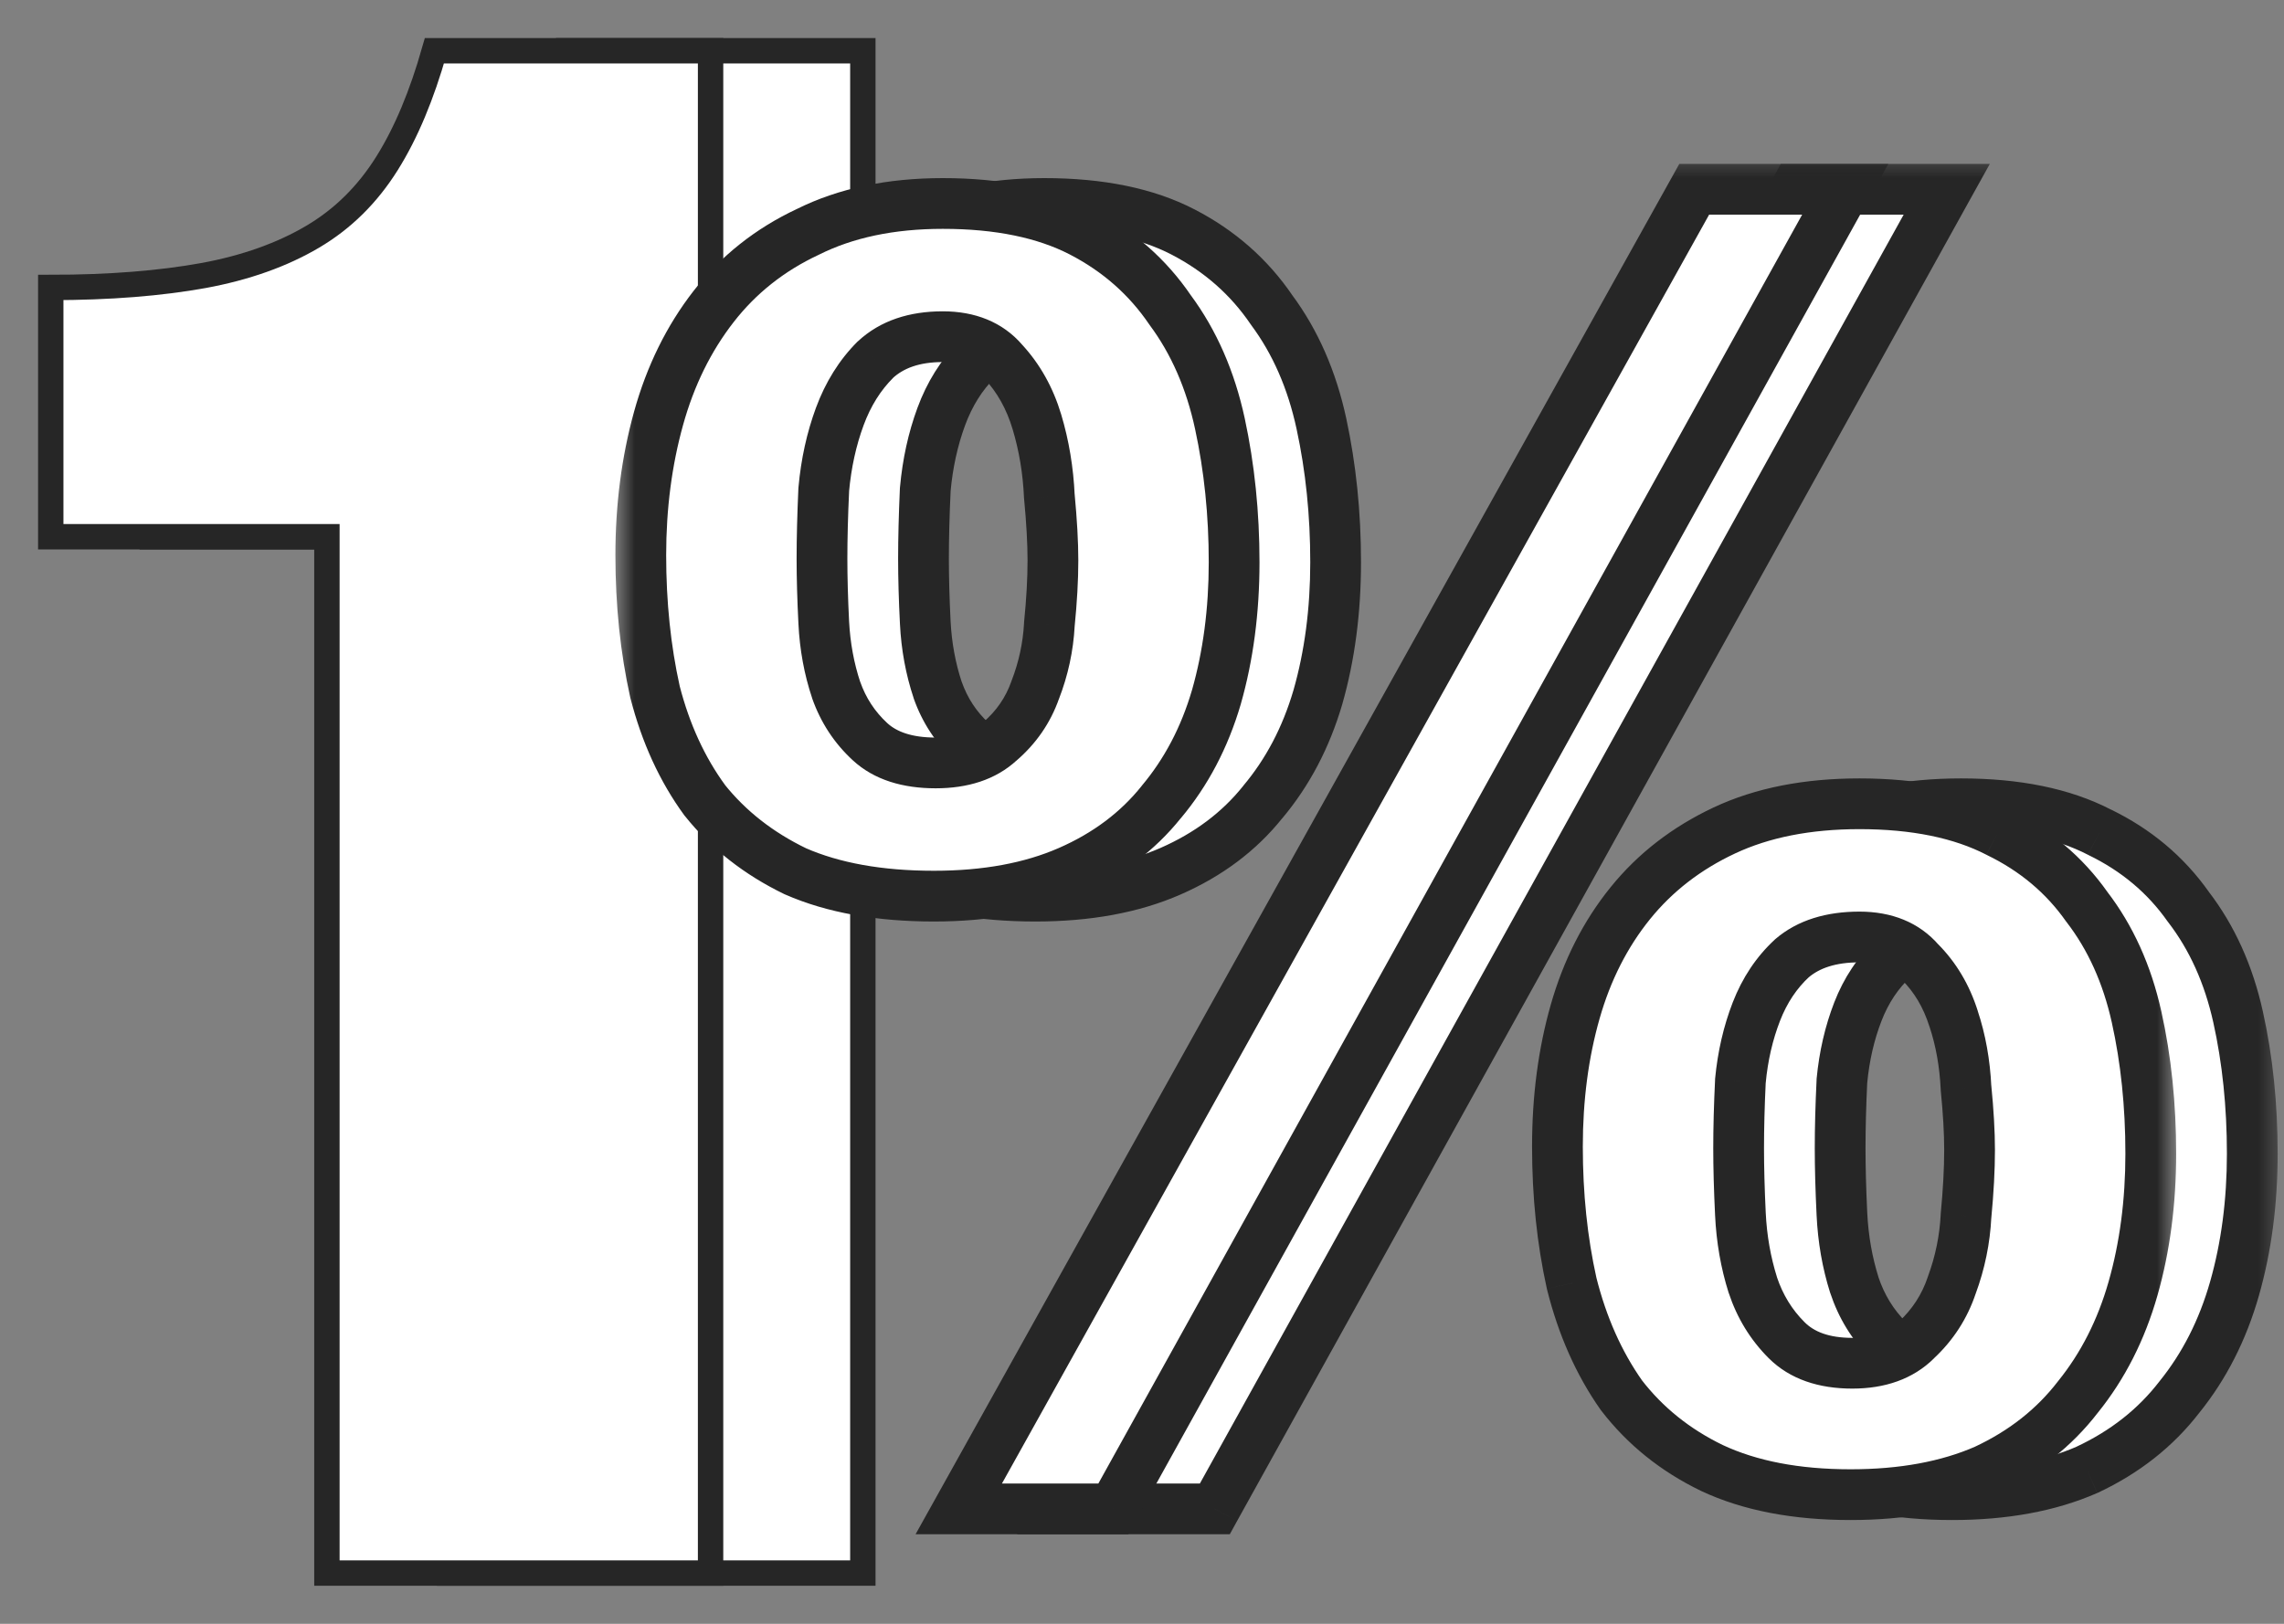 <svg width="45" height="32" viewBox="0 0 45 32" fill="none" xmlns="http://www.w3.org/2000/svg">
<rect x="0" y="0" width="45" height="32" fill="#808080" stroke="none"/>
<path d="M8.86 10.577H3V5.665C4.25 5.665 5.329 5.583 6.239 5.43C7.137 5.277 7.913 5.019 8.556 4.666C9.199 4.314 9.721 3.832 10.133 3.221C10.546 2.61 10.873 1.87 11.14 1H17V31H8.86V10.577Z" fill="white" stroke="#262626" stroke-width="0.5"/>
<path d="M6.441 10.577H1V5.665C2.16 5.665 3.163 5.583 4.008 5.43C4.841 5.277 5.562 5.019 6.159 4.666C6.756 4.314 7.241 3.832 7.624 3.221C8.007 2.61 8.311 1.87 8.559 1H14V31H6.441V10.577Z" fill="white" stroke="#262626" stroke-width="0.5"/>
<mask id="path-3-outside-1_1_289" maskUnits="userSpaceOnUse" x="14" y="3" width="31" height="28" fill="black">
<rect fill="white" x="14" y="3" width="31" height="28"/>
<path d="M36.255 22.63C36.255 23.003 36.267 23.435 36.29 23.925C36.313 24.415 36.395 24.882 36.535 25.325C36.675 25.745 36.897 26.107 37.2 26.41C37.503 26.713 37.935 26.865 38.495 26.865C39.032 26.865 39.452 26.713 39.755 26.41C40.082 26.107 40.315 25.745 40.455 25.325C40.618 24.882 40.712 24.427 40.735 23.96C40.782 23.47 40.805 23.038 40.805 22.665C40.805 22.315 40.782 21.907 40.735 21.44C40.712 20.95 40.63 20.495 40.49 20.075C40.35 19.632 40.128 19.258 39.825 18.955C39.545 18.628 39.148 18.465 38.635 18.465C38.075 18.465 37.632 18.605 37.305 18.885C37.002 19.165 36.768 19.515 36.605 19.935C36.442 20.355 36.337 20.81 36.29 21.3C36.267 21.79 36.255 22.233 36.255 22.63ZM32.685 22.595C32.685 21.638 32.802 20.752 33.035 19.935C33.268 19.118 33.63 18.407 34.12 17.8C34.61 17.193 35.228 16.715 35.975 16.365C36.722 16.015 37.608 15.84 38.635 15.84C39.732 15.84 40.642 16.027 41.365 16.4C42.088 16.75 42.672 17.24 43.115 17.87C43.582 18.477 43.908 19.2 44.095 20.04C44.282 20.88 44.375 21.778 44.375 22.735C44.375 23.692 44.258 24.578 44.025 25.395C43.792 26.212 43.43 26.923 42.94 27.53C42.473 28.137 41.867 28.615 41.12 28.965C40.373 29.292 39.487 29.455 38.46 29.455C37.387 29.455 36.477 29.28 35.73 28.93C35.007 28.58 34.412 28.102 33.945 27.495C33.502 26.865 33.175 26.13 32.965 25.29C32.778 24.45 32.685 23.552 32.685 22.595ZM35.38 3.73H38.355L23.935 29.735H20.89L35.38 3.73ZM18.195 11.01C18.195 11.383 18.207 11.803 18.23 12.27C18.253 12.737 18.335 13.18 18.475 13.6C18.615 13.997 18.837 14.335 19.14 14.615C19.443 14.895 19.875 15.035 20.435 15.035C20.972 15.035 21.392 14.895 21.695 14.615C22.022 14.335 22.255 13.997 22.395 13.6C22.558 13.18 22.652 12.748 22.675 12.305C22.722 11.838 22.745 11.418 22.745 11.045C22.745 10.695 22.722 10.275 22.675 9.785C22.652 9.272 22.57 8.782 22.43 8.315C22.29 7.848 22.068 7.452 21.765 7.125C21.485 6.798 21.088 6.635 20.575 6.635C20.015 6.635 19.572 6.787 19.245 7.09C18.942 7.393 18.708 7.767 18.545 8.21C18.382 8.653 18.277 9.132 18.23 9.645C18.207 10.158 18.195 10.613 18.195 11.01ZM14.625 10.94C14.625 9.983 14.742 9.085 14.975 8.245C15.208 7.405 15.57 6.67 16.06 6.04C16.55 5.41 17.168 4.92 17.915 4.57C18.662 4.197 19.548 4.01 20.575 4.01C21.672 4.01 22.582 4.197 23.305 4.57C24.028 4.943 24.612 5.457 25.055 6.11C25.522 6.74 25.848 7.487 26.035 8.35C26.222 9.213 26.315 10.123 26.315 11.08C26.315 12.037 26.198 12.923 25.965 13.74C25.732 14.533 25.37 15.222 24.88 15.805C24.413 16.388 23.807 16.843 23.06 17.17C22.313 17.497 21.427 17.66 20.4 17.66C19.327 17.66 18.417 17.497 17.67 17.17C16.947 16.82 16.352 16.353 15.885 15.77C15.442 15.163 15.115 14.452 14.905 13.635C14.718 12.795 14.625 11.897 14.625 10.94Z"/>
</mask>
<path d="M36.255 22.63C36.255 23.003 36.267 23.435 36.29 23.925C36.313 24.415 36.395 24.882 36.535 25.325C36.675 25.745 36.897 26.107 37.2 26.41C37.503 26.713 37.935 26.865 38.495 26.865C39.032 26.865 39.452 26.713 39.755 26.41C40.082 26.107 40.315 25.745 40.455 25.325C40.618 24.882 40.712 24.427 40.735 23.96C40.782 23.47 40.805 23.038 40.805 22.665C40.805 22.315 40.782 21.907 40.735 21.44C40.712 20.95 40.63 20.495 40.49 20.075C40.35 19.632 40.128 19.258 39.825 18.955C39.545 18.628 39.148 18.465 38.635 18.465C38.075 18.465 37.632 18.605 37.305 18.885C37.002 19.165 36.768 19.515 36.605 19.935C36.442 20.355 36.337 20.81 36.29 21.3C36.267 21.79 36.255 22.233 36.255 22.63ZM32.685 22.595C32.685 21.638 32.802 20.752 33.035 19.935C33.268 19.118 33.63 18.407 34.12 17.8C34.61 17.193 35.228 16.715 35.975 16.365C36.722 16.015 37.608 15.84 38.635 15.84C39.732 15.84 40.642 16.027 41.365 16.4C42.088 16.75 42.672 17.24 43.115 17.87C43.582 18.477 43.908 19.2 44.095 20.04C44.282 20.88 44.375 21.778 44.375 22.735C44.375 23.692 44.258 24.578 44.025 25.395C43.792 26.212 43.43 26.923 42.94 27.53C42.473 28.137 41.867 28.615 41.12 28.965C40.373 29.292 39.487 29.455 38.46 29.455C37.387 29.455 36.477 29.28 35.73 28.93C35.007 28.58 34.412 28.102 33.945 27.495C33.502 26.865 33.175 26.13 32.965 25.29C32.778 24.45 32.685 23.552 32.685 22.595ZM35.38 3.73H38.355L23.935 29.735H20.89L35.38 3.73ZM18.195 11.01C18.195 11.383 18.207 11.803 18.23 12.27C18.253 12.737 18.335 13.18 18.475 13.6C18.615 13.997 18.837 14.335 19.14 14.615C19.443 14.895 19.875 15.035 20.435 15.035C20.972 15.035 21.392 14.895 21.695 14.615C22.022 14.335 22.255 13.997 22.395 13.6C22.558 13.18 22.652 12.748 22.675 12.305C22.722 11.838 22.745 11.418 22.745 11.045C22.745 10.695 22.722 10.275 22.675 9.785C22.652 9.272 22.57 8.782 22.43 8.315C22.29 7.848 22.068 7.452 21.765 7.125C21.485 6.798 21.088 6.635 20.575 6.635C20.015 6.635 19.572 6.787 19.245 7.09C18.942 7.393 18.708 7.767 18.545 8.21C18.382 8.653 18.277 9.132 18.23 9.645C18.207 10.158 18.195 10.613 18.195 11.01ZM14.625 10.94C14.625 9.983 14.742 9.085 14.975 8.245C15.208 7.405 15.57 6.67 16.06 6.04C16.55 5.41 17.168 4.92 17.915 4.57C18.662 4.197 19.548 4.01 20.575 4.01C21.672 4.01 22.582 4.197 23.305 4.57C24.028 4.943 24.612 5.457 25.055 6.11C25.522 6.74 25.848 7.487 26.035 8.35C26.222 9.213 26.315 10.123 26.315 11.08C26.315 12.037 26.198 12.923 25.965 13.74C25.732 14.533 25.37 15.222 24.88 15.805C24.413 16.388 23.807 16.843 23.06 17.17C22.313 17.497 21.427 17.66 20.4 17.66C19.327 17.66 18.417 17.497 17.67 17.17C16.947 16.82 16.352 16.353 15.885 15.77C15.442 15.163 15.115 14.452 14.905 13.635C14.718 12.795 14.625 11.897 14.625 10.94Z" fill="white"/>
<path d="M36.29 23.925L35.791 23.949V23.949L36.29 23.925ZM36.535 25.325L36.058 25.476L36.061 25.483L36.535 25.325ZM37.2 26.41L36.846 26.764L37.2 26.41ZM39.755 26.41L39.415 26.044L39.408 26.05L39.401 26.056L39.755 26.41ZM40.455 25.325L39.986 25.152L39.983 25.16L39.981 25.167L40.455 25.325ZM40.735 23.96L40.237 23.913L40.236 23.924L40.236 23.935L40.735 23.96ZM40.735 21.44L40.236 21.464L40.236 21.477L40.237 21.49L40.735 21.44ZM40.49 20.075L40.013 20.226L40.016 20.233L40.49 20.075ZM39.825 18.955L39.445 19.28L39.458 19.295L39.471 19.309L39.825 18.955ZM37.305 18.885L36.98 18.505L36.973 18.511L36.966 18.518L37.305 18.885ZM36.605 19.935L36.139 19.754L36.605 19.935ZM36.29 21.3L35.792 21.253L35.791 21.264L35.791 21.276L36.29 21.3ZM33.035 19.935L32.554 19.798L33.035 19.935ZM34.12 17.8L33.731 17.486L34.12 17.8ZM35.975 16.365L35.763 15.912L35.975 16.365ZM41.365 16.4L41.136 16.845L41.147 16.85L41.365 16.4ZM43.115 17.87L42.706 18.158L42.712 18.166L42.719 18.175L43.115 17.87ZM44.095 20.04L43.607 20.148L44.095 20.04ZM44.025 25.395L43.544 25.258L44.025 25.395ZM42.94 27.53L42.551 27.216L42.544 27.225L42.94 27.53ZM41.12 28.965L41.321 29.423L41.332 29.418L41.12 28.965ZM35.73 28.93L35.512 29.38L35.518 29.383L35.73 28.93ZM33.945 27.495L33.536 27.783L33.542 27.791L33.549 27.8L33.945 27.495ZM32.965 25.29L32.477 25.398L32.48 25.411L32.965 25.29ZM35.38 3.73V3.23H35.086L34.943 3.487L35.38 3.73ZM38.355 3.73L38.792 3.972L39.204 3.23H38.355V3.73ZM23.935 29.735V30.235H24.23L24.372 29.977L23.935 29.735ZM20.89 29.735L20.453 29.492L20.039 30.235H20.89V29.735ZM18.23 12.27L17.731 12.295L18.23 12.27ZM18.475 13.6L18.001 13.758L18.003 13.766L18.475 13.6ZM21.695 14.615L21.37 14.235L21.363 14.241L21.356 14.248L21.695 14.615ZM22.395 13.6L21.929 13.419L21.926 13.426L21.924 13.434L22.395 13.6ZM22.675 12.305L22.177 12.255L22.176 12.267L22.176 12.279L22.675 12.305ZM22.675 9.785L22.175 9.808L22.176 9.82L22.177 9.832L22.675 9.785ZM22.43 8.315L21.951 8.459V8.459L22.43 8.315ZM21.765 7.125L21.385 7.45L21.392 7.458L21.399 7.465L21.765 7.125ZM19.245 7.09L18.905 6.724L18.898 6.73L18.891 6.736L19.245 7.09ZM18.23 9.645L17.732 9.6L17.731 9.611L17.73 9.622L18.23 9.645ZM14.975 8.245L14.493 8.111L14.975 8.245ZM16.06 6.04L15.665 5.733L16.06 6.04ZM17.915 4.57L18.127 5.023L18.139 5.017L17.915 4.57ZM23.305 4.57L23.076 5.014V5.014L23.305 4.57ZM25.055 6.11L24.641 6.391L24.647 6.399L24.653 6.408L25.055 6.11ZM26.035 8.35L26.524 8.244L26.524 8.244L26.035 8.35ZM25.965 13.74L26.445 13.881L26.446 13.877L25.965 13.74ZM24.88 15.805L24.497 15.483L24.49 15.493L24.88 15.805ZM23.06 17.17L22.86 16.712H22.86L23.06 17.17ZM17.67 17.17L17.452 17.62L17.461 17.624L17.47 17.628L17.67 17.17ZM15.885 15.77L15.481 16.065L15.488 16.074L15.495 16.082L15.885 15.77ZM14.905 13.635L14.417 13.743L14.419 13.752L14.421 13.759L14.905 13.635ZM35.755 22.63C35.755 23.013 35.767 23.453 35.791 23.949L36.789 23.901C36.766 23.417 36.755 22.993 36.755 22.63H35.755ZM35.791 23.949C35.816 24.48 35.904 24.989 36.058 25.476L37.012 25.174C36.886 24.774 36.811 24.351 36.789 23.901L35.791 23.949ZM36.061 25.483C36.224 25.974 36.486 26.404 36.846 26.764L37.554 26.056C37.307 25.81 37.126 25.516 37.009 25.167L36.061 25.483ZM36.846 26.764C37.27 27.187 37.844 27.365 38.495 27.365V26.365C38.026 26.365 37.737 26.24 37.554 26.056L36.846 26.764ZM38.495 27.365C39.129 27.365 39.689 27.183 40.109 26.764L39.401 26.056C39.214 26.244 38.934 26.365 38.495 26.365V27.365ZM40.095 26.776C40.483 26.416 40.763 25.983 40.929 25.483L39.981 25.167C39.867 25.507 39.68 25.797 39.415 26.044L40.095 26.776ZM40.924 25.498C41.105 25.008 41.209 24.503 41.234 23.985L40.236 23.935C40.215 24.351 40.132 24.756 39.986 25.152L40.924 25.498ZM41.233 24.007C41.281 23.506 41.305 23.058 41.305 22.665H40.305C40.305 23.018 40.283 23.434 40.237 23.913L41.233 24.007ZM41.305 22.665C41.305 22.294 41.28 21.868 41.233 21.39L40.237 21.49C40.283 21.945 40.305 22.336 40.305 22.665H41.305ZM41.234 21.416C41.209 20.885 41.12 20.385 40.964 19.917L40.016 20.233C40.14 20.605 40.214 21.015 40.236 21.464L41.234 21.416ZM40.967 19.924C40.805 19.411 40.543 18.966 40.179 18.601L39.471 19.309C39.713 19.55 39.895 19.852 40.013 20.226L40.967 19.924ZM40.205 18.63C39.811 18.171 39.263 17.965 38.635 17.965V18.965C39.033 18.965 39.279 19.086 39.445 19.28L40.205 18.63ZM38.635 17.965C37.992 17.965 37.421 18.127 36.98 18.505L37.63 19.265C37.842 19.083 38.158 18.965 38.635 18.965V17.965ZM36.966 18.518C36.602 18.854 36.327 19.27 36.139 19.754L37.071 20.116C37.209 19.761 37.402 19.476 37.644 19.252L36.966 18.518ZM36.139 19.754C35.958 20.221 35.843 20.721 35.792 21.253L36.788 21.347C36.83 20.899 36.926 20.489 37.071 20.116L36.139 19.754ZM35.791 21.276C35.767 21.772 35.755 22.224 35.755 22.63H36.755C36.755 22.243 36.766 21.808 36.789 21.324L35.791 21.276ZM33.185 22.595C33.185 21.679 33.297 20.839 33.516 20.072L32.554 19.798C32.307 20.664 32.185 21.598 32.185 22.595H33.185ZM33.516 20.072C33.732 19.314 34.065 18.664 34.509 18.114L33.731 17.486C33.195 18.149 32.804 18.922 32.554 19.798L33.516 20.072ZM34.509 18.114C34.949 17.57 35.505 17.137 36.187 16.818L35.763 15.912C34.952 16.293 34.271 16.817 33.731 17.486L34.509 18.114ZM36.187 16.818C36.853 16.506 37.664 16.34 38.635 16.34V15.34C37.553 15.34 36.59 15.524 35.763 15.912L36.187 16.818ZM38.635 16.34C39.678 16.34 40.504 16.518 41.136 16.844L41.594 15.956C40.78 15.535 39.785 15.34 38.635 15.34V16.34ZM41.147 16.85C41.797 17.165 42.314 17.6 42.706 18.158L43.524 17.582C43.029 16.88 42.379 16.335 41.583 15.95L41.147 16.85ZM42.719 18.175C43.136 18.717 43.434 19.371 43.607 20.148L44.583 19.931C44.383 19.029 44.028 18.237 43.511 17.565L42.719 18.175ZM43.607 20.148C43.785 20.949 43.875 21.811 43.875 22.735H44.875C44.875 21.746 44.779 20.811 44.583 19.931L43.607 20.148ZM43.875 22.735C43.875 23.651 43.763 24.491 43.544 25.258L44.506 25.532C44.753 24.666 44.875 23.732 44.875 22.735H43.875ZM43.544 25.258C43.328 26.016 42.995 26.666 42.551 27.216L43.329 27.844C43.865 27.181 44.256 26.408 44.506 25.532L43.544 25.258ZM42.544 27.225C42.129 27.764 41.588 28.194 40.908 28.512L41.332 29.418C42.145 29.037 42.817 28.51 43.336 27.835L42.544 27.225ZM40.92 28.507C40.25 28.8 39.435 28.955 38.46 28.955V29.955C39.538 29.955 40.496 29.784 41.32 29.423L40.92 28.507ZM38.46 28.955C37.439 28.955 36.606 28.788 35.942 28.477L35.518 29.383C36.348 29.772 37.335 29.955 38.46 29.955V28.955ZM35.948 28.48C35.291 28.162 34.758 27.732 34.341 27.19L33.549 27.8C34.065 28.471 34.722 28.998 35.512 29.38L35.948 28.48ZM34.354 27.207C33.95 26.633 33.647 25.956 33.45 25.169L32.48 25.411C32.703 26.304 33.053 27.097 33.536 27.783L34.354 27.207ZM33.453 25.181C33.275 24.381 33.185 23.519 33.185 22.595H32.185C32.185 23.584 32.282 24.519 32.477 25.398L33.453 25.181ZM35.38 4.23H38.355V3.23H35.38V4.23ZM37.918 3.488L23.498 29.492L24.372 29.977L38.792 3.972L37.918 3.488ZM23.935 29.235H20.89V30.235H23.935V29.235ZM21.327 29.978L35.817 3.973L34.943 3.487L20.453 29.492L21.327 29.978ZM17.695 11.01C17.695 11.393 17.707 11.822 17.731 12.295L18.729 12.245C18.706 11.785 18.695 11.373 18.695 11.01H17.695ZM17.731 12.295C17.756 12.804 17.846 13.293 18.001 13.758L18.949 13.442C18.825 13.067 18.751 12.669 18.729 12.245L17.731 12.295ZM18.003 13.766C18.17 14.238 18.436 14.646 18.801 14.982L19.479 14.248C19.237 14.024 19.06 13.755 18.947 13.434L18.003 13.766ZM18.801 14.982C19.225 15.374 19.795 15.535 20.435 15.535V14.535C19.955 14.535 19.661 14.416 19.479 14.248L18.801 14.982ZM20.435 15.535C21.058 15.535 21.613 15.371 22.034 14.982L21.356 14.248C21.17 14.419 20.885 14.535 20.435 14.535V15.535ZM22.02 14.995C22.412 14.659 22.697 14.248 22.866 13.766L21.924 13.434C21.813 13.746 21.631 14.011 21.37 14.235L22.02 14.995ZM22.861 13.781C23.043 13.312 23.148 12.829 23.174 12.331L22.176 12.279C22.155 12.668 22.073 13.048 21.929 13.419L22.861 13.781ZM23.172 12.355C23.22 11.876 23.245 11.438 23.245 11.045H22.245C22.245 11.398 22.223 11.801 22.177 12.255L23.172 12.355ZM23.245 11.045C23.245 10.674 23.22 10.238 23.173 9.738L22.177 9.832C22.223 10.312 22.245 10.716 22.245 11.045H23.245ZM23.174 9.762C23.149 9.21 23.061 8.679 22.909 8.171L21.951 8.459C22.079 8.884 22.154 9.333 22.175 9.808L23.174 9.762ZM22.909 8.171C22.749 7.638 22.491 7.173 22.131 6.785L21.399 7.465C21.645 7.731 21.831 8.058 21.951 8.459L22.909 8.171ZM22.145 6.8C21.751 6.341 21.203 6.135 20.575 6.135V7.135C20.973 7.135 21.219 7.256 21.385 7.45L22.145 6.8ZM20.575 6.135C19.922 6.135 19.346 6.314 18.905 6.724L19.585 7.456C19.797 7.259 20.108 7.135 20.575 7.135V6.135ZM18.891 6.736C18.532 7.096 18.262 7.533 18.076 8.037L19.014 8.383C19.155 8 19.351 7.691 19.599 7.444L18.891 6.736ZM18.076 8.037C17.896 8.525 17.782 9.047 17.732 9.6L18.728 9.69C18.771 9.217 18.867 8.782 19.014 8.383L18.076 8.037ZM17.73 9.622C17.707 10.141 17.695 10.604 17.695 11.01H18.695C18.695 10.623 18.706 10.175 18.73 9.668L17.73 9.622ZM15.125 10.94C15.125 10.024 15.237 9.171 15.457 8.379L14.493 8.111C14.247 8.999 14.125 9.942 14.125 10.94H15.125ZM15.457 8.379C15.674 7.596 16.008 6.921 16.455 6.347L15.665 5.733C15.132 6.419 14.742 7.214 14.493 8.111L15.457 8.379ZM16.455 6.347C16.895 5.781 17.45 5.34 18.127 5.023L17.703 4.117C16.887 4.5 16.205 5.039 15.665 5.733L16.455 6.347ZM18.139 5.017C18.802 4.686 19.608 4.51 20.575 4.51V3.51C19.488 3.51 18.522 3.708 17.691 4.123L18.139 5.017ZM20.575 4.51C21.618 4.51 22.444 4.688 23.076 5.014L23.534 4.126C22.72 3.705 21.725 3.51 20.575 3.51V4.51ZM23.076 5.014C23.727 5.351 24.246 5.809 24.641 6.391L25.469 5.829C24.977 5.105 24.329 4.536 23.534 4.126L23.076 5.014ZM24.653 6.408C25.073 6.974 25.373 7.653 25.546 8.456L26.524 8.244C26.324 7.32 25.971 6.506 25.457 5.812L24.653 6.408ZM25.546 8.456C25.725 9.282 25.815 10.156 25.815 11.08H26.815C26.815 10.091 26.718 9.145 26.524 8.244L25.546 8.456ZM25.815 11.08C25.815 11.996 25.703 12.836 25.484 13.603L26.446 13.877C26.693 13.011 26.815 12.077 26.815 11.08H25.815ZM25.485 13.599C25.27 14.332 24.939 14.957 24.497 15.483L25.263 16.127C25.801 15.486 26.194 14.735 26.445 13.881L25.485 13.599ZM24.49 15.493C24.078 16.007 23.539 16.415 22.86 16.712L23.26 17.628C24.074 17.272 24.749 16.77 25.27 16.117L24.49 15.493ZM22.86 16.712C22.19 17.005 21.375 17.16 20.4 17.16V18.16C21.478 18.16 22.436 17.989 23.26 17.628L22.86 16.712ZM20.4 17.16C19.375 17.16 18.537 17.004 17.87 16.712L17.47 17.628C18.296 17.99 19.279 18.16 20.4 18.16V17.16ZM17.888 16.72C17.226 16.4 16.692 15.979 16.275 15.458L15.495 16.082C16.011 16.728 16.667 17.24 17.452 17.62L17.888 16.72ZM16.289 15.475C15.887 14.925 15.585 14.273 15.389 13.511L14.421 13.759C14.645 14.63 14.996 15.401 15.481 16.065L16.289 15.475ZM15.393 13.527C15.215 12.726 15.125 11.864 15.125 10.94H14.125C14.125 11.929 14.222 12.864 14.417 13.743L15.393 13.527Z" fill="#262626" mask="url(#path-3-outside-1_1_289)"/>
<mask id="path-5-outside-2_1_289" maskUnits="userSpaceOnUse" x="12" y="3" width="31" height="28" fill="black">
<rect fill="white" x="12" y="3" width="31" height="28"/>
<path d="M34.255 22.63C34.255 23.003 34.267 23.435 34.29 23.925C34.313 24.415 34.395 24.882 34.535 25.325C34.675 25.745 34.897 26.107 35.2 26.41C35.503 26.713 35.935 26.865 36.495 26.865C37.032 26.865 37.452 26.713 37.755 26.41C38.082 26.107 38.315 25.745 38.455 25.325C38.618 24.882 38.712 24.427 38.735 23.96C38.782 23.47 38.805 23.038 38.805 22.665C38.805 22.315 38.782 21.907 38.735 21.44C38.712 20.95 38.63 20.495 38.49 20.075C38.35 19.632 38.128 19.258 37.825 18.955C37.545 18.628 37.148 18.465 36.635 18.465C36.075 18.465 35.632 18.605 35.305 18.885C35.002 19.165 34.768 19.515 34.605 19.935C34.442 20.355 34.337 20.81 34.29 21.3C34.267 21.79 34.255 22.233 34.255 22.63ZM30.685 22.595C30.685 21.638 30.802 20.752 31.035 19.935C31.268 19.118 31.63 18.407 32.12 17.8C32.61 17.193 33.228 16.715 33.975 16.365C34.722 16.015 35.608 15.84 36.635 15.84C37.732 15.84 38.642 16.027 39.365 16.4C40.088 16.75 40.672 17.24 41.115 17.87C41.582 18.477 41.908 19.2 42.095 20.04C42.282 20.88 42.375 21.778 42.375 22.735C42.375 23.692 42.258 24.578 42.025 25.395C41.792 26.212 41.43 26.923 40.94 27.53C40.473 28.137 39.867 28.615 39.12 28.965C38.373 29.292 37.487 29.455 36.46 29.455C35.387 29.455 34.477 29.28 33.73 28.93C33.007 28.58 32.412 28.102 31.945 27.495C31.502 26.865 31.175 26.13 30.965 25.29C30.778 24.45 30.685 23.552 30.685 22.595ZM33.38 3.73H36.355L21.935 29.735H18.89L33.38 3.73ZM16.195 11.01C16.195 11.383 16.207 11.803 16.23 12.27C16.253 12.737 16.335 13.18 16.475 13.6C16.615 13.997 16.837 14.335 17.14 14.615C17.443 14.895 17.875 15.035 18.435 15.035C18.972 15.035 19.392 14.895 19.695 14.615C20.022 14.335 20.255 13.997 20.395 13.6C20.558 13.18 20.652 12.748 20.675 12.305C20.722 11.838 20.745 11.418 20.745 11.045C20.745 10.695 20.722 10.275 20.675 9.785C20.652 9.272 20.57 8.782 20.43 8.315C20.29 7.848 20.068 7.452 19.765 7.125C19.485 6.798 19.088 6.635 18.575 6.635C18.015 6.635 17.572 6.787 17.245 7.09C16.942 7.393 16.708 7.767 16.545 8.21C16.382 8.653 16.277 9.132 16.23 9.645C16.207 10.158 16.195 10.613 16.195 11.01ZM12.625 10.94C12.625 9.983 12.742 9.085 12.975 8.245C13.208 7.405 13.57 6.67 14.06 6.04C14.55 5.41 15.168 4.92 15.915 4.57C16.662 4.197 17.548 4.01 18.575 4.01C19.672 4.01 20.582 4.197 21.305 4.57C22.028 4.943 22.612 5.457 23.055 6.11C23.522 6.74 23.848 7.487 24.035 8.35C24.222 9.213 24.315 10.123 24.315 11.08C24.315 12.037 24.198 12.923 23.965 13.74C23.732 14.533 23.37 15.222 22.88 15.805C22.413 16.388 21.807 16.843 21.06 17.17C20.313 17.497 19.427 17.66 18.4 17.66C17.327 17.66 16.417 17.497 15.67 17.17C14.947 16.82 14.352 16.353 13.885 15.77C13.442 15.163 13.115 14.452 12.905 13.635C12.718 12.795 12.625 11.897 12.625 10.94Z"/>
</mask>
<path d="M34.255 22.63C34.255 23.003 34.267 23.435 34.29 23.925C34.313 24.415 34.395 24.882 34.535 25.325C34.675 25.745 34.897 26.107 35.2 26.41C35.503 26.713 35.935 26.865 36.495 26.865C37.032 26.865 37.452 26.713 37.755 26.41C38.082 26.107 38.315 25.745 38.455 25.325C38.618 24.882 38.712 24.427 38.735 23.96C38.782 23.47 38.805 23.038 38.805 22.665C38.805 22.315 38.782 21.907 38.735 21.44C38.712 20.95 38.63 20.495 38.49 20.075C38.35 19.632 38.128 19.258 37.825 18.955C37.545 18.628 37.148 18.465 36.635 18.465C36.075 18.465 35.632 18.605 35.305 18.885C35.002 19.165 34.768 19.515 34.605 19.935C34.442 20.355 34.337 20.81 34.29 21.3C34.267 21.79 34.255 22.233 34.255 22.63ZM30.685 22.595C30.685 21.638 30.802 20.752 31.035 19.935C31.268 19.118 31.63 18.407 32.12 17.8C32.61 17.193 33.228 16.715 33.975 16.365C34.722 16.015 35.608 15.84 36.635 15.84C37.732 15.84 38.642 16.027 39.365 16.4C40.088 16.75 40.672 17.24 41.115 17.87C41.582 18.477 41.908 19.2 42.095 20.04C42.282 20.88 42.375 21.778 42.375 22.735C42.375 23.692 42.258 24.578 42.025 25.395C41.792 26.212 41.43 26.923 40.94 27.53C40.473 28.137 39.867 28.615 39.12 28.965C38.373 29.292 37.487 29.455 36.46 29.455C35.387 29.455 34.477 29.28 33.73 28.93C33.007 28.58 32.412 28.102 31.945 27.495C31.502 26.865 31.175 26.13 30.965 25.29C30.778 24.45 30.685 23.552 30.685 22.595ZM33.38 3.73H36.355L21.935 29.735H18.89L33.38 3.73ZM16.195 11.01C16.195 11.383 16.207 11.803 16.23 12.27C16.253 12.737 16.335 13.18 16.475 13.6C16.615 13.997 16.837 14.335 17.14 14.615C17.443 14.895 17.875 15.035 18.435 15.035C18.972 15.035 19.392 14.895 19.695 14.615C20.022 14.335 20.255 13.997 20.395 13.6C20.558 13.18 20.652 12.748 20.675 12.305C20.722 11.838 20.745 11.418 20.745 11.045C20.745 10.695 20.722 10.275 20.675 9.785C20.652 9.272 20.57 8.782 20.43 8.315C20.29 7.848 20.068 7.452 19.765 7.125C19.485 6.798 19.088 6.635 18.575 6.635C18.015 6.635 17.572 6.787 17.245 7.09C16.942 7.393 16.708 7.767 16.545 8.21C16.382 8.653 16.277 9.132 16.23 9.645C16.207 10.158 16.195 10.613 16.195 11.01ZM12.625 10.94C12.625 9.983 12.742 9.085 12.975 8.245C13.208 7.405 13.57 6.67 14.06 6.04C14.55 5.41 15.168 4.92 15.915 4.57C16.662 4.197 17.548 4.01 18.575 4.01C19.672 4.01 20.582 4.197 21.305 4.57C22.028 4.943 22.612 5.457 23.055 6.11C23.522 6.74 23.848 7.487 24.035 8.35C24.222 9.213 24.315 10.123 24.315 11.08C24.315 12.037 24.198 12.923 23.965 13.74C23.732 14.533 23.37 15.222 22.88 15.805C22.413 16.388 21.807 16.843 21.06 17.17C20.313 17.497 19.427 17.66 18.4 17.66C17.327 17.66 16.417 17.497 15.67 17.17C14.947 16.82 14.352 16.353 13.885 15.77C13.442 15.163 13.115 14.452 12.905 13.635C12.718 12.795 12.625 11.897 12.625 10.94Z" fill="white"/>
<path d="M34.29 23.925L33.791 23.949V23.949L34.29 23.925ZM34.535 25.325L34.058 25.476L34.061 25.483L34.535 25.325ZM35.2 26.41L34.846 26.764L35.2 26.41ZM37.755 26.41L37.415 26.044L37.408 26.05L37.401 26.056L37.755 26.41ZM38.455 25.325L37.986 25.152L37.983 25.16L37.981 25.167L38.455 25.325ZM38.735 23.96L38.237 23.913L38.236 23.924L38.236 23.935L38.735 23.96ZM38.735 21.44L38.236 21.464L38.236 21.477L38.237 21.49L38.735 21.44ZM38.49 20.075L38.013 20.226L38.016 20.233L38.49 20.075ZM37.825 18.955L37.445 19.28L37.458 19.295L37.471 19.309L37.825 18.955ZM35.305 18.885L34.98 18.505L34.973 18.511L34.966 18.518L35.305 18.885ZM34.605 19.935L34.139 19.754L34.605 19.935ZM34.29 21.3L33.792 21.253L33.791 21.264L33.791 21.276L34.29 21.3ZM31.035 19.935L30.554 19.798L31.035 19.935ZM32.12 17.8L31.731 17.486L32.12 17.8ZM33.975 16.365L33.763 15.912L33.975 16.365ZM39.365 16.4L39.136 16.845L39.147 16.85L39.365 16.4ZM41.115 17.87L40.706 18.158L40.712 18.166L40.719 18.175L41.115 17.87ZM42.095 20.04L41.607 20.148L42.095 20.04ZM42.025 25.395L41.544 25.258L42.025 25.395ZM40.94 27.53L40.551 27.216L40.544 27.225L40.94 27.53ZM39.12 28.965L39.321 29.423L39.332 29.418L39.12 28.965ZM33.73 28.93L33.512 29.38L33.518 29.383L33.73 28.93ZM31.945 27.495L31.536 27.783L31.542 27.791L31.549 27.8L31.945 27.495ZM30.965 25.29L30.477 25.398L30.48 25.411L30.965 25.29ZM33.38 3.73V3.23H33.086L32.943 3.487L33.38 3.73ZM36.355 3.73L36.792 3.972L37.204 3.23H36.355V3.73ZM21.935 29.735V30.235H22.23L22.372 29.977L21.935 29.735ZM18.89 29.735L18.453 29.492L18.039 30.235H18.89V29.735ZM16.23 12.27L15.731 12.295L16.23 12.27ZM16.475 13.6L16.001 13.758L16.003 13.766L16.475 13.6ZM19.695 14.615L19.37 14.235L19.363 14.241L19.356 14.248L19.695 14.615ZM20.395 13.6L19.929 13.419L19.926 13.426L19.924 13.434L20.395 13.6ZM20.675 12.305L20.177 12.255L20.176 12.267L20.176 12.279L20.675 12.305ZM20.675 9.785L20.175 9.808L20.176 9.82L20.177 9.832L20.675 9.785ZM20.43 8.315L19.951 8.459V8.459L20.43 8.315ZM19.765 7.125L19.385 7.45L19.392 7.458L19.399 7.465L19.765 7.125ZM17.245 7.09L16.905 6.724L16.898 6.73L16.891 6.736L17.245 7.09ZM16.23 9.645L15.732 9.6L15.731 9.611L15.73 9.622L16.23 9.645ZM12.975 8.245L12.493 8.111L12.975 8.245ZM14.06 6.04L13.665 5.733L14.06 6.04ZM15.915 4.57L16.127 5.023L16.139 5.017L15.915 4.57ZM21.305 4.57L21.076 5.014V5.014L21.305 4.57ZM23.055 6.11L22.641 6.391L22.647 6.399L22.653 6.408L23.055 6.11ZM24.035 8.35L24.524 8.244L24.524 8.244L24.035 8.35ZM23.965 13.74L24.445 13.881L24.446 13.877L23.965 13.74ZM22.88 15.805L22.497 15.483L22.49 15.493L22.88 15.805ZM21.06 17.17L20.86 16.712H20.86L21.06 17.17ZM15.67 17.17L15.452 17.62L15.461 17.624L15.47 17.628L15.67 17.17ZM13.885 15.77L13.481 16.065L13.488 16.074L13.495 16.082L13.885 15.77ZM12.905 13.635L12.417 13.743L12.419 13.752L12.421 13.759L12.905 13.635ZM33.755 22.63C33.755 23.013 33.767 23.453 33.791 23.949L34.789 23.901C34.766 23.417 34.755 22.993 34.755 22.63H33.755ZM33.791 23.949C33.816 24.48 33.904 24.989 34.058 25.476L35.012 25.174C34.886 24.774 34.811 24.351 34.789 23.901L33.791 23.949ZM34.061 25.483C34.224 25.974 34.486 26.404 34.846 26.764L35.554 26.056C35.307 25.81 35.126 25.516 35.009 25.167L34.061 25.483ZM34.846 26.764C35.27 27.187 35.844 27.365 36.495 27.365V26.365C36.026 26.365 35.737 26.24 35.554 26.056L34.846 26.764ZM36.495 27.365C37.129 27.365 37.689 27.183 38.109 26.764L37.401 26.056C37.214 26.244 36.934 26.365 36.495 26.365V27.365ZM38.095 26.776C38.483 26.416 38.763 25.983 38.929 25.483L37.981 25.167C37.867 25.507 37.68 25.797 37.415 26.044L38.095 26.776ZM38.924 25.498C39.105 25.008 39.209 24.503 39.234 23.985L38.236 23.935C38.215 24.351 38.132 24.756 37.986 25.152L38.924 25.498ZM39.233 24.007C39.281 23.506 39.305 23.058 39.305 22.665H38.305C38.305 23.018 38.283 23.434 38.237 23.913L39.233 24.007ZM39.305 22.665C39.305 22.294 39.28 21.868 39.233 21.39L38.237 21.49C38.283 21.945 38.305 22.336 38.305 22.665H39.305ZM39.234 21.416C39.209 20.885 39.12 20.385 38.964 19.917L38.016 20.233C38.14 20.605 38.214 21.015 38.236 21.464L39.234 21.416ZM38.967 19.924C38.805 19.411 38.543 18.966 38.179 18.601L37.471 19.309C37.713 19.55 37.895 19.852 38.013 20.226L38.967 19.924ZM38.205 18.63C37.811 18.171 37.263 17.965 36.635 17.965V18.965C37.033 18.965 37.279 19.086 37.445 19.28L38.205 18.63ZM36.635 17.965C35.992 17.965 35.421 18.127 34.98 18.505L35.63 19.265C35.842 19.083 36.158 18.965 36.635 18.965V17.965ZM34.966 18.518C34.602 18.854 34.327 19.27 34.139 19.754L35.071 20.116C35.209 19.761 35.402 19.476 35.644 19.252L34.966 18.518ZM34.139 19.754C33.958 20.221 33.843 20.721 33.792 21.253L34.788 21.347C34.83 20.899 34.926 20.489 35.071 20.116L34.139 19.754ZM33.791 21.276C33.767 21.772 33.755 22.224 33.755 22.63H34.755C34.755 22.243 34.766 21.808 34.789 21.324L33.791 21.276ZM31.185 22.595C31.185 21.679 31.297 20.839 31.516 20.072L30.554 19.798C30.307 20.664 30.185 21.598 30.185 22.595H31.185ZM31.516 20.072C31.732 19.314 32.065 18.664 32.509 18.114L31.731 17.486C31.195 18.149 30.804 18.922 30.554 19.798L31.516 20.072ZM32.509 18.114C32.949 17.57 33.505 17.137 34.187 16.818L33.763 15.912C32.952 16.293 32.271 16.817 31.731 17.486L32.509 18.114ZM34.187 16.818C34.853 16.506 35.664 16.34 36.635 16.34V15.34C35.553 15.34 34.59 15.524 33.763 15.912L34.187 16.818ZM36.635 16.34C37.678 16.34 38.504 16.518 39.136 16.844L39.594 15.956C38.78 15.535 37.785 15.34 36.635 15.34V16.34ZM39.147 16.85C39.797 17.165 40.314 17.6 40.706 18.158L41.524 17.582C41.029 16.88 40.379 16.335 39.583 15.95L39.147 16.85ZM40.719 18.175C41.136 18.717 41.434 19.371 41.607 20.148L42.583 19.931C42.383 19.029 42.028 18.237 41.511 17.565L40.719 18.175ZM41.607 20.148C41.785 20.949 41.875 21.811 41.875 22.735H42.875C42.875 21.746 42.779 20.811 42.583 19.931L41.607 20.148ZM41.875 22.735C41.875 23.651 41.763 24.491 41.544 25.258L42.506 25.532C42.753 24.666 42.875 23.732 42.875 22.735H41.875ZM41.544 25.258C41.328 26.016 40.995 26.666 40.551 27.216L41.329 27.844C41.865 27.181 42.256 26.408 42.506 25.532L41.544 25.258ZM40.544 27.225C40.129 27.764 39.588 28.194 38.908 28.512L39.332 29.418C40.145 29.037 40.817 28.51 41.336 27.835L40.544 27.225ZM38.92 28.507C38.25 28.8 37.435 28.955 36.46 28.955V29.955C37.538 29.955 38.496 29.784 39.32 29.423L38.92 28.507ZM36.46 28.955C35.439 28.955 34.606 28.788 33.942 28.477L33.518 29.383C34.348 29.772 35.335 29.955 36.46 29.955V28.955ZM33.948 28.48C33.291 28.162 32.758 27.732 32.341 27.19L31.549 27.8C32.065 28.471 32.722 28.998 33.512 29.38L33.948 28.48ZM32.354 27.207C31.95 26.633 31.647 25.956 31.45 25.169L30.48 25.411C30.703 26.304 31.053 27.097 31.536 27.783L32.354 27.207ZM31.453 25.181C31.275 24.381 31.185 23.519 31.185 22.595H30.185C30.185 23.584 30.282 24.519 30.477 25.398L31.453 25.181ZM33.38 4.23H36.355V3.23H33.38V4.23ZM35.918 3.488L21.498 29.492L22.372 29.977L36.792 3.972L35.918 3.488ZM21.935 29.235H18.89V30.235H21.935V29.235ZM19.327 29.978L33.817 3.973L32.943 3.487L18.453 29.492L19.327 29.978ZM15.695 11.01C15.695 11.393 15.707 11.822 15.731 12.295L16.729 12.245C16.706 11.785 16.695 11.373 16.695 11.01H15.695ZM15.731 12.295C15.756 12.804 15.845 13.293 16.001 13.758L16.949 13.442C16.825 13.067 16.751 12.669 16.729 12.245L15.731 12.295ZM16.003 13.766C16.17 14.238 16.436 14.646 16.801 14.982L17.479 14.248C17.237 14.024 17.06 13.755 16.947 13.434L16.003 13.766ZM16.801 14.982C17.225 15.374 17.795 15.535 18.435 15.535V14.535C17.955 14.535 17.661 14.416 17.479 14.248L16.801 14.982ZM18.435 15.535C19.058 15.535 19.613 15.371 20.034 14.982L19.356 14.248C19.17 14.419 18.885 14.535 18.435 14.535V15.535ZM20.02 14.995C20.412 14.659 20.697 14.248 20.866 13.766L19.924 13.434C19.813 13.746 19.631 14.011 19.37 14.235L20.02 14.995ZM20.861 13.781C21.043 13.312 21.148 12.829 21.174 12.331L20.176 12.279C20.155 12.668 20.073 13.048 19.929 13.419L20.861 13.781ZM21.172 12.355C21.22 11.876 21.245 11.438 21.245 11.045H20.245C20.245 11.398 20.223 11.801 20.177 12.255L21.172 12.355ZM21.245 11.045C21.245 10.674 21.22 10.238 21.173 9.738L20.177 9.832C20.223 10.312 20.245 10.716 20.245 11.045H21.245ZM21.174 9.762C21.149 9.21 21.061 8.679 20.909 8.171L19.951 8.459C20.079 8.884 20.154 9.333 20.175 9.808L21.174 9.762ZM20.909 8.171C20.749 7.638 20.491 7.173 20.131 6.785L19.399 7.465C19.645 7.731 19.831 8.058 19.951 8.459L20.909 8.171ZM20.145 6.8C19.751 6.341 19.203 6.135 18.575 6.135V7.135C18.973 7.135 19.219 7.256 19.385 7.45L20.145 6.8ZM18.575 6.135C17.922 6.135 17.346 6.314 16.905 6.724L17.585 7.456C17.797 7.259 18.108 7.135 18.575 7.135V6.135ZM16.891 6.736C16.532 7.096 16.262 7.533 16.076 8.037L17.014 8.383C17.155 8 17.351 7.691 17.599 7.444L16.891 6.736ZM16.076 8.037C15.896 8.525 15.782 9.047 15.732 9.6L16.728 9.69C16.771 9.217 16.867 8.782 17.014 8.383L16.076 8.037ZM15.73 9.622C15.707 10.141 15.695 10.604 15.695 11.01H16.695C16.695 10.623 16.706 10.175 16.73 9.668L15.73 9.622ZM13.125 10.94C13.125 10.024 13.237 9.171 13.457 8.379L12.493 8.111C12.247 8.999 12.125 9.942 12.125 10.94H13.125ZM13.457 8.379C13.674 7.596 14.008 6.921 14.455 6.347L13.665 5.733C13.132 6.419 12.742 7.214 12.493 8.111L13.457 8.379ZM14.455 6.347C14.895 5.781 15.45 5.34 16.127 5.023L15.703 4.117C14.887 4.5 14.205 5.039 13.665 5.733L14.455 6.347ZM16.139 5.017C16.802 4.686 17.608 4.51 18.575 4.51V3.51C17.488 3.51 16.522 3.708 15.691 4.123L16.139 5.017ZM18.575 4.51C19.618 4.51 20.444 4.688 21.076 5.014L21.534 4.126C20.72 3.705 19.725 3.51 18.575 3.51V4.51ZM21.076 5.014C21.727 5.351 22.246 5.809 22.641 6.391L23.469 5.829C22.977 5.105 22.329 4.536 21.534 4.126L21.076 5.014ZM22.653 6.408C23.073 6.974 23.373 7.653 23.546 8.456L24.524 8.244C24.324 7.32 23.971 6.506 23.457 5.812L22.653 6.408ZM23.546 8.456C23.725 9.282 23.815 10.156 23.815 11.08H24.815C24.815 10.091 24.718 9.145 24.524 8.244L23.546 8.456ZM23.815 11.08C23.815 11.996 23.703 12.836 23.484 13.603L24.446 13.877C24.693 13.011 24.815 12.077 24.815 11.08H23.815ZM23.485 13.599C23.27 14.332 22.939 14.957 22.497 15.483L23.263 16.127C23.801 15.486 24.194 14.735 24.445 13.881L23.485 13.599ZM22.49 15.493C22.078 16.007 21.539 16.415 20.86 16.712L21.26 17.628C22.074 17.272 22.749 16.77 23.27 16.117L22.49 15.493ZM20.86 16.712C20.19 17.005 19.375 17.16 18.4 17.16V18.16C19.478 18.16 20.436 17.989 21.26 17.628L20.86 16.712ZM18.4 17.16C17.375 17.16 16.537 17.004 15.87 16.712L15.47 17.628C16.296 17.99 17.279 18.16 18.4 18.16V17.16ZM15.888 16.72C15.226 16.4 14.692 15.979 14.275 15.458L13.495 16.082C14.011 16.728 14.667 17.24 15.452 17.62L15.888 16.72ZM14.289 15.475C13.887 14.925 13.585 14.273 13.389 13.511L12.421 13.759C12.645 14.63 12.996 15.401 13.481 16.065L14.289 15.475ZM13.393 13.527C13.215 12.726 13.125 11.864 13.125 10.94H12.125C12.125 11.929 12.222 12.864 12.417 13.743L13.393 13.527Z" fill="#262626" mask="url(#path-5-outside-2_1_289)"/>
</svg>
